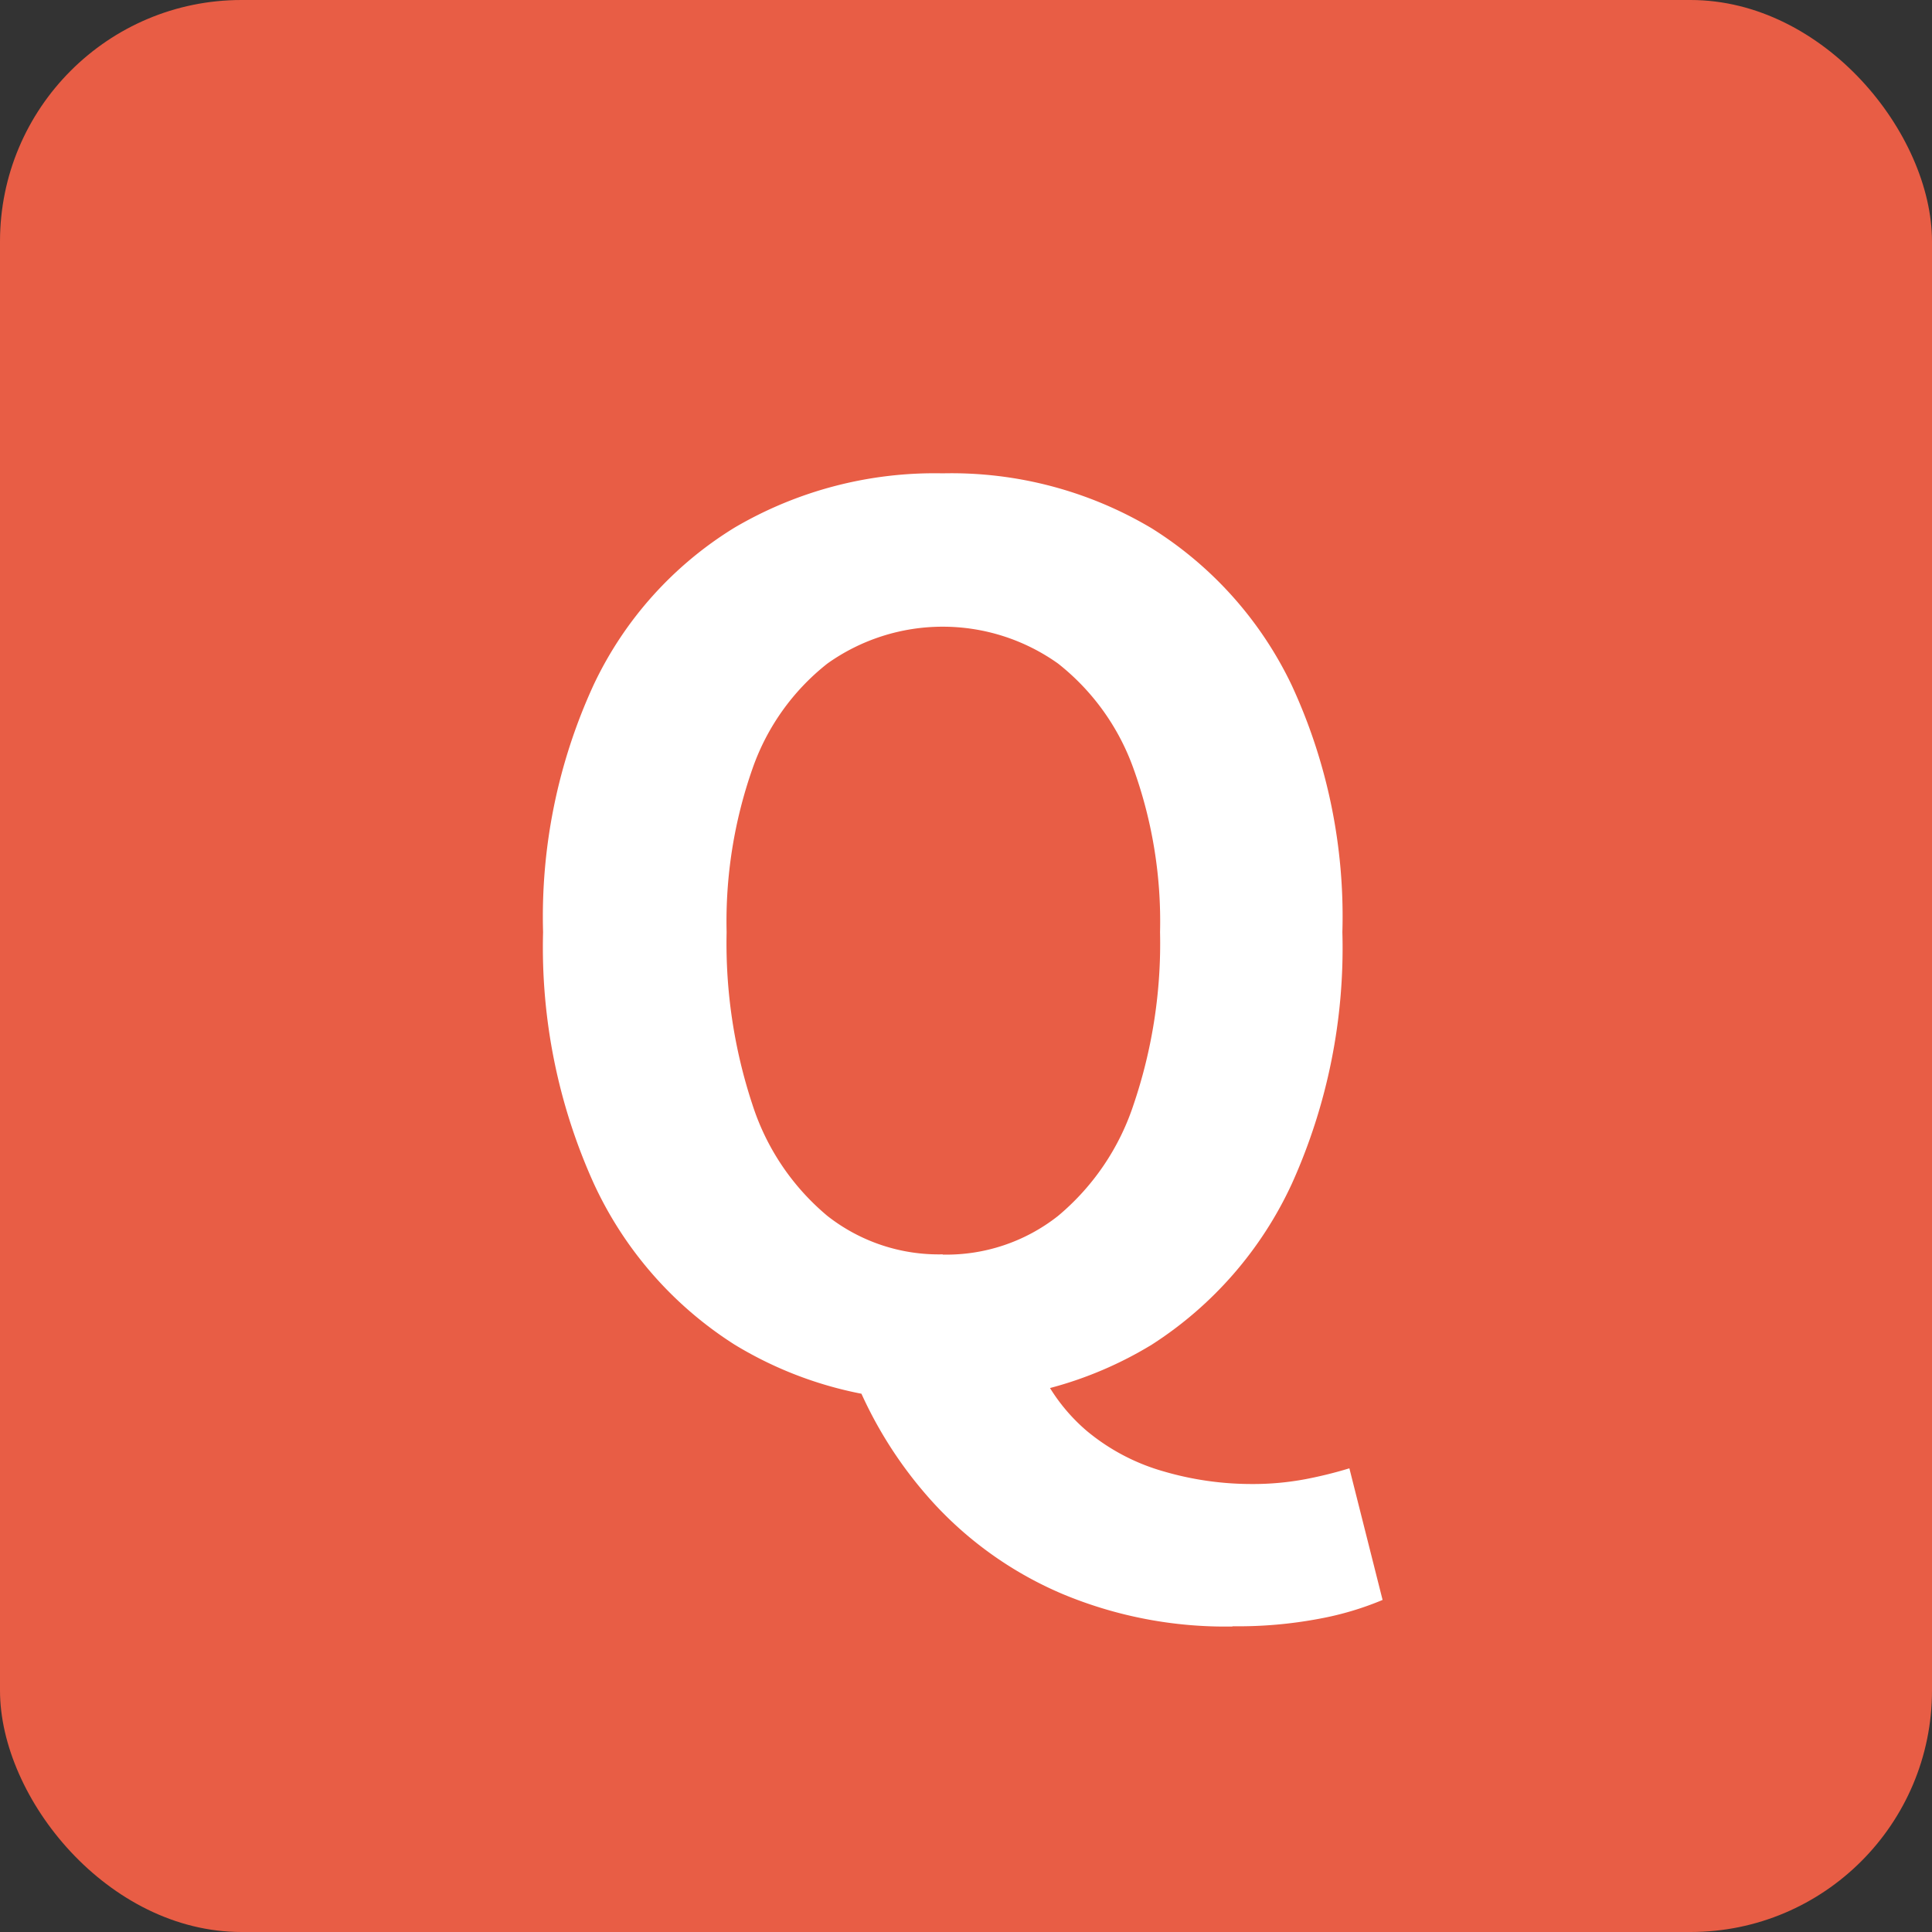<svg id="レイヤー_1" data-name="レイヤー 1" xmlns="http://www.w3.org/2000/svg" viewBox="0 0 32 32"><rect x="0" y="0" width="32" height="32" fill="#333333" stroke="none"/><defs><style>.cls-1{fill:#E85D45;}.cls-2{fill:#fff;}</style></defs><rect class="cls-1" width="32" height="32" rx="4"/><path class="cls-2" d="M15.615,23.2a6.377,6.377,0,0,1-3.45-.93A6.27,6.27,0,0,1,9.834,19.6a9.487,9.487,0,0,1-.839-4.16,9.179,9.179,0,0,1,.839-4.1,6.117,6.117,0,0,1,2.331-2.6,6.539,6.539,0,0,1,3.45-.9,6.479,6.479,0,0,1,3.46.91,6.229,6.229,0,0,1,2.32,2.6,9.114,9.114,0,0,1,.839,4.09A9.487,9.487,0,0,1,21.4,19.6a6.3,6.3,0,0,1-2.32,2.67A6.366,6.366,0,0,1,15.615,23.2Zm0-2.42a2.985,2.985,0,0,0,1.909-.64,4.05,4.05,0,0,0,1.25-1.84,8.3,8.3,0,0,0,.44-2.86,7.457,7.457,0,0,0-.44-2.71,3.869,3.869,0,0,0-1.25-1.74,3.294,3.294,0,0,0-3.819,0,3.81,3.81,0,0,0-1.241,1.74,7.645,7.645,0,0,0-.429,2.71,8.513,8.513,0,0,0,.429,2.86,3.991,3.991,0,0,0,1.241,1.84A2.986,2.986,0,0,0,15.615,20.776Zm4.8,6.16a6.994,6.994,0,0,1-2.82-.54,6.172,6.172,0,0,1-2.1-1.47,6.909,6.909,0,0,1-1.34-2.11l3-.3A3.02,3.02,0,0,0,18,23.7a3.466,3.466,0,0,0,1.27.67,5.191,5.191,0,0,0,1.46.21,4.686,4.686,0,0,0,.891-.08,7.007,7.007,0,0,0,.729-.18L22.9,26.5a5.072,5.072,0,0,1-1.041.31A7.227,7.227,0,0,1,20.415,26.936Z"/></svg>